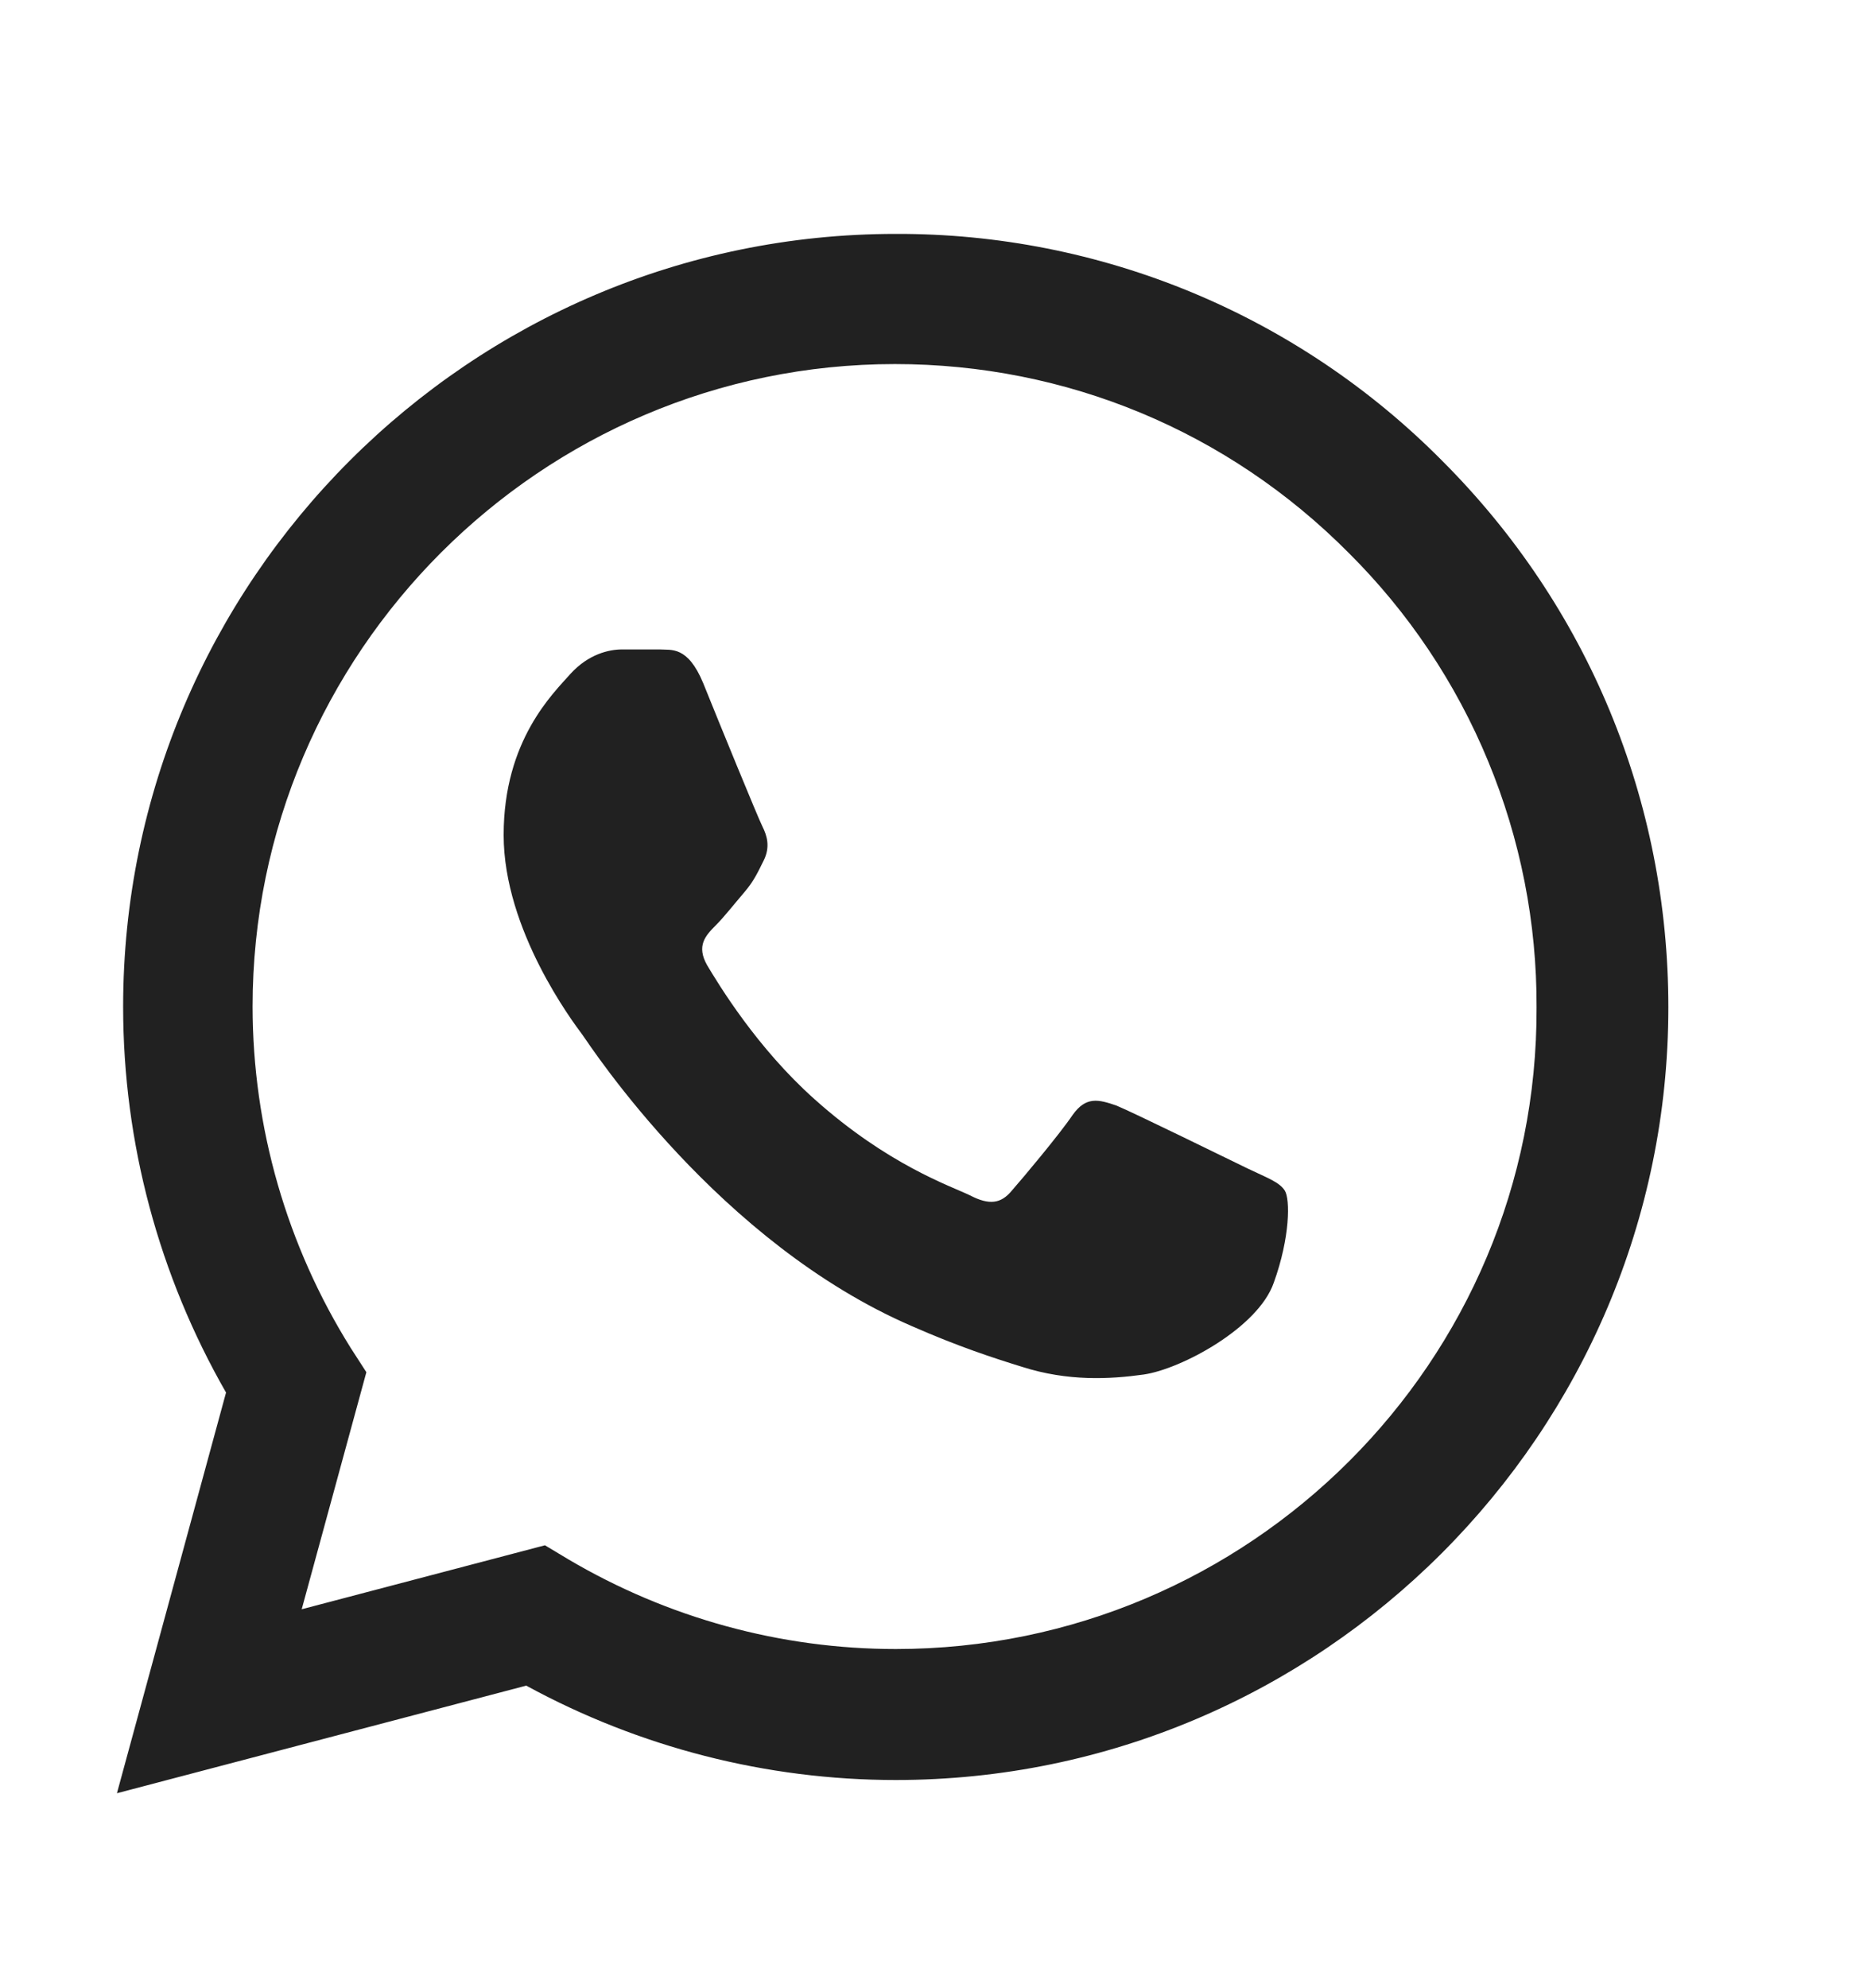 <?xml version="1.0" encoding="UTF-8"?> <svg xmlns="http://www.w3.org/2000/svg" width="16" height="17" viewBox="0 0 16 17" fill="none"><path d="M12.333 3.94C11.722 3.323 10.994 2.833 10.192 2.5C9.389 2.167 8.529 1.997 7.66 2C4.02 2 1.053 4.967 1.053 8.607C1.053 9.773 1.36 10.907 1.933 11.907L1 15.333L4.5 14.413C5.467 14.94 6.553 15.22 7.66 15.22C11.3 15.22 14.267 12.253 14.267 8.613C14.267 6.847 13.58 5.187 12.333 3.94ZM7.66 14.1C6.673 14.1 5.707 13.833 4.86 13.333L4.66 13.213L2.58 13.76L3.133 11.733L3 11.527C2.452 10.651 2.161 9.64 2.16 8.607C2.16 5.58 4.627 3.113 7.653 3.113C9.12 3.113 10.5 3.687 11.533 4.727C12.045 5.236 12.451 5.842 12.726 6.509C13.002 7.176 13.143 7.891 13.14 8.613C13.153 11.64 10.687 14.1 7.66 14.1ZM10.673 9.993C10.507 9.913 9.693 9.513 9.547 9.453C9.393 9.4 9.287 9.373 9.173 9.533C9.06 9.7 8.747 10.073 8.653 10.18C8.56 10.293 8.46 10.307 8.293 10.22C8.127 10.14 7.593 9.96 6.967 9.4C6.473 8.96 6.147 8.42 6.047 8.253C5.953 8.087 6.033 8 6.12 7.913C6.193 7.84 6.287 7.72 6.367 7.627C6.447 7.533 6.48 7.46 6.533 7.353C6.587 7.24 6.56 7.147 6.52 7.067C6.48 6.987 6.147 6.173 6.013 5.84C5.88 5.52 5.74 5.56 5.64 5.553H5.32C5.207 5.553 5.033 5.593 4.88 5.76C4.733 5.927 4.307 6.327 4.307 7.14C4.307 7.953 4.9 8.74 4.98 8.847C5.06 8.96 6.147 10.627 7.8 11.34C8.193 11.513 8.5 11.613 8.74 11.687C9.133 11.813 9.493 11.793 9.78 11.753C10.1 11.707 10.76 11.353 10.893 10.967C11.033 10.58 11.033 10.253 10.987 10.18C10.94 10.107 10.84 10.073 10.673 9.993Z" fill="#212121"></path></svg> 
